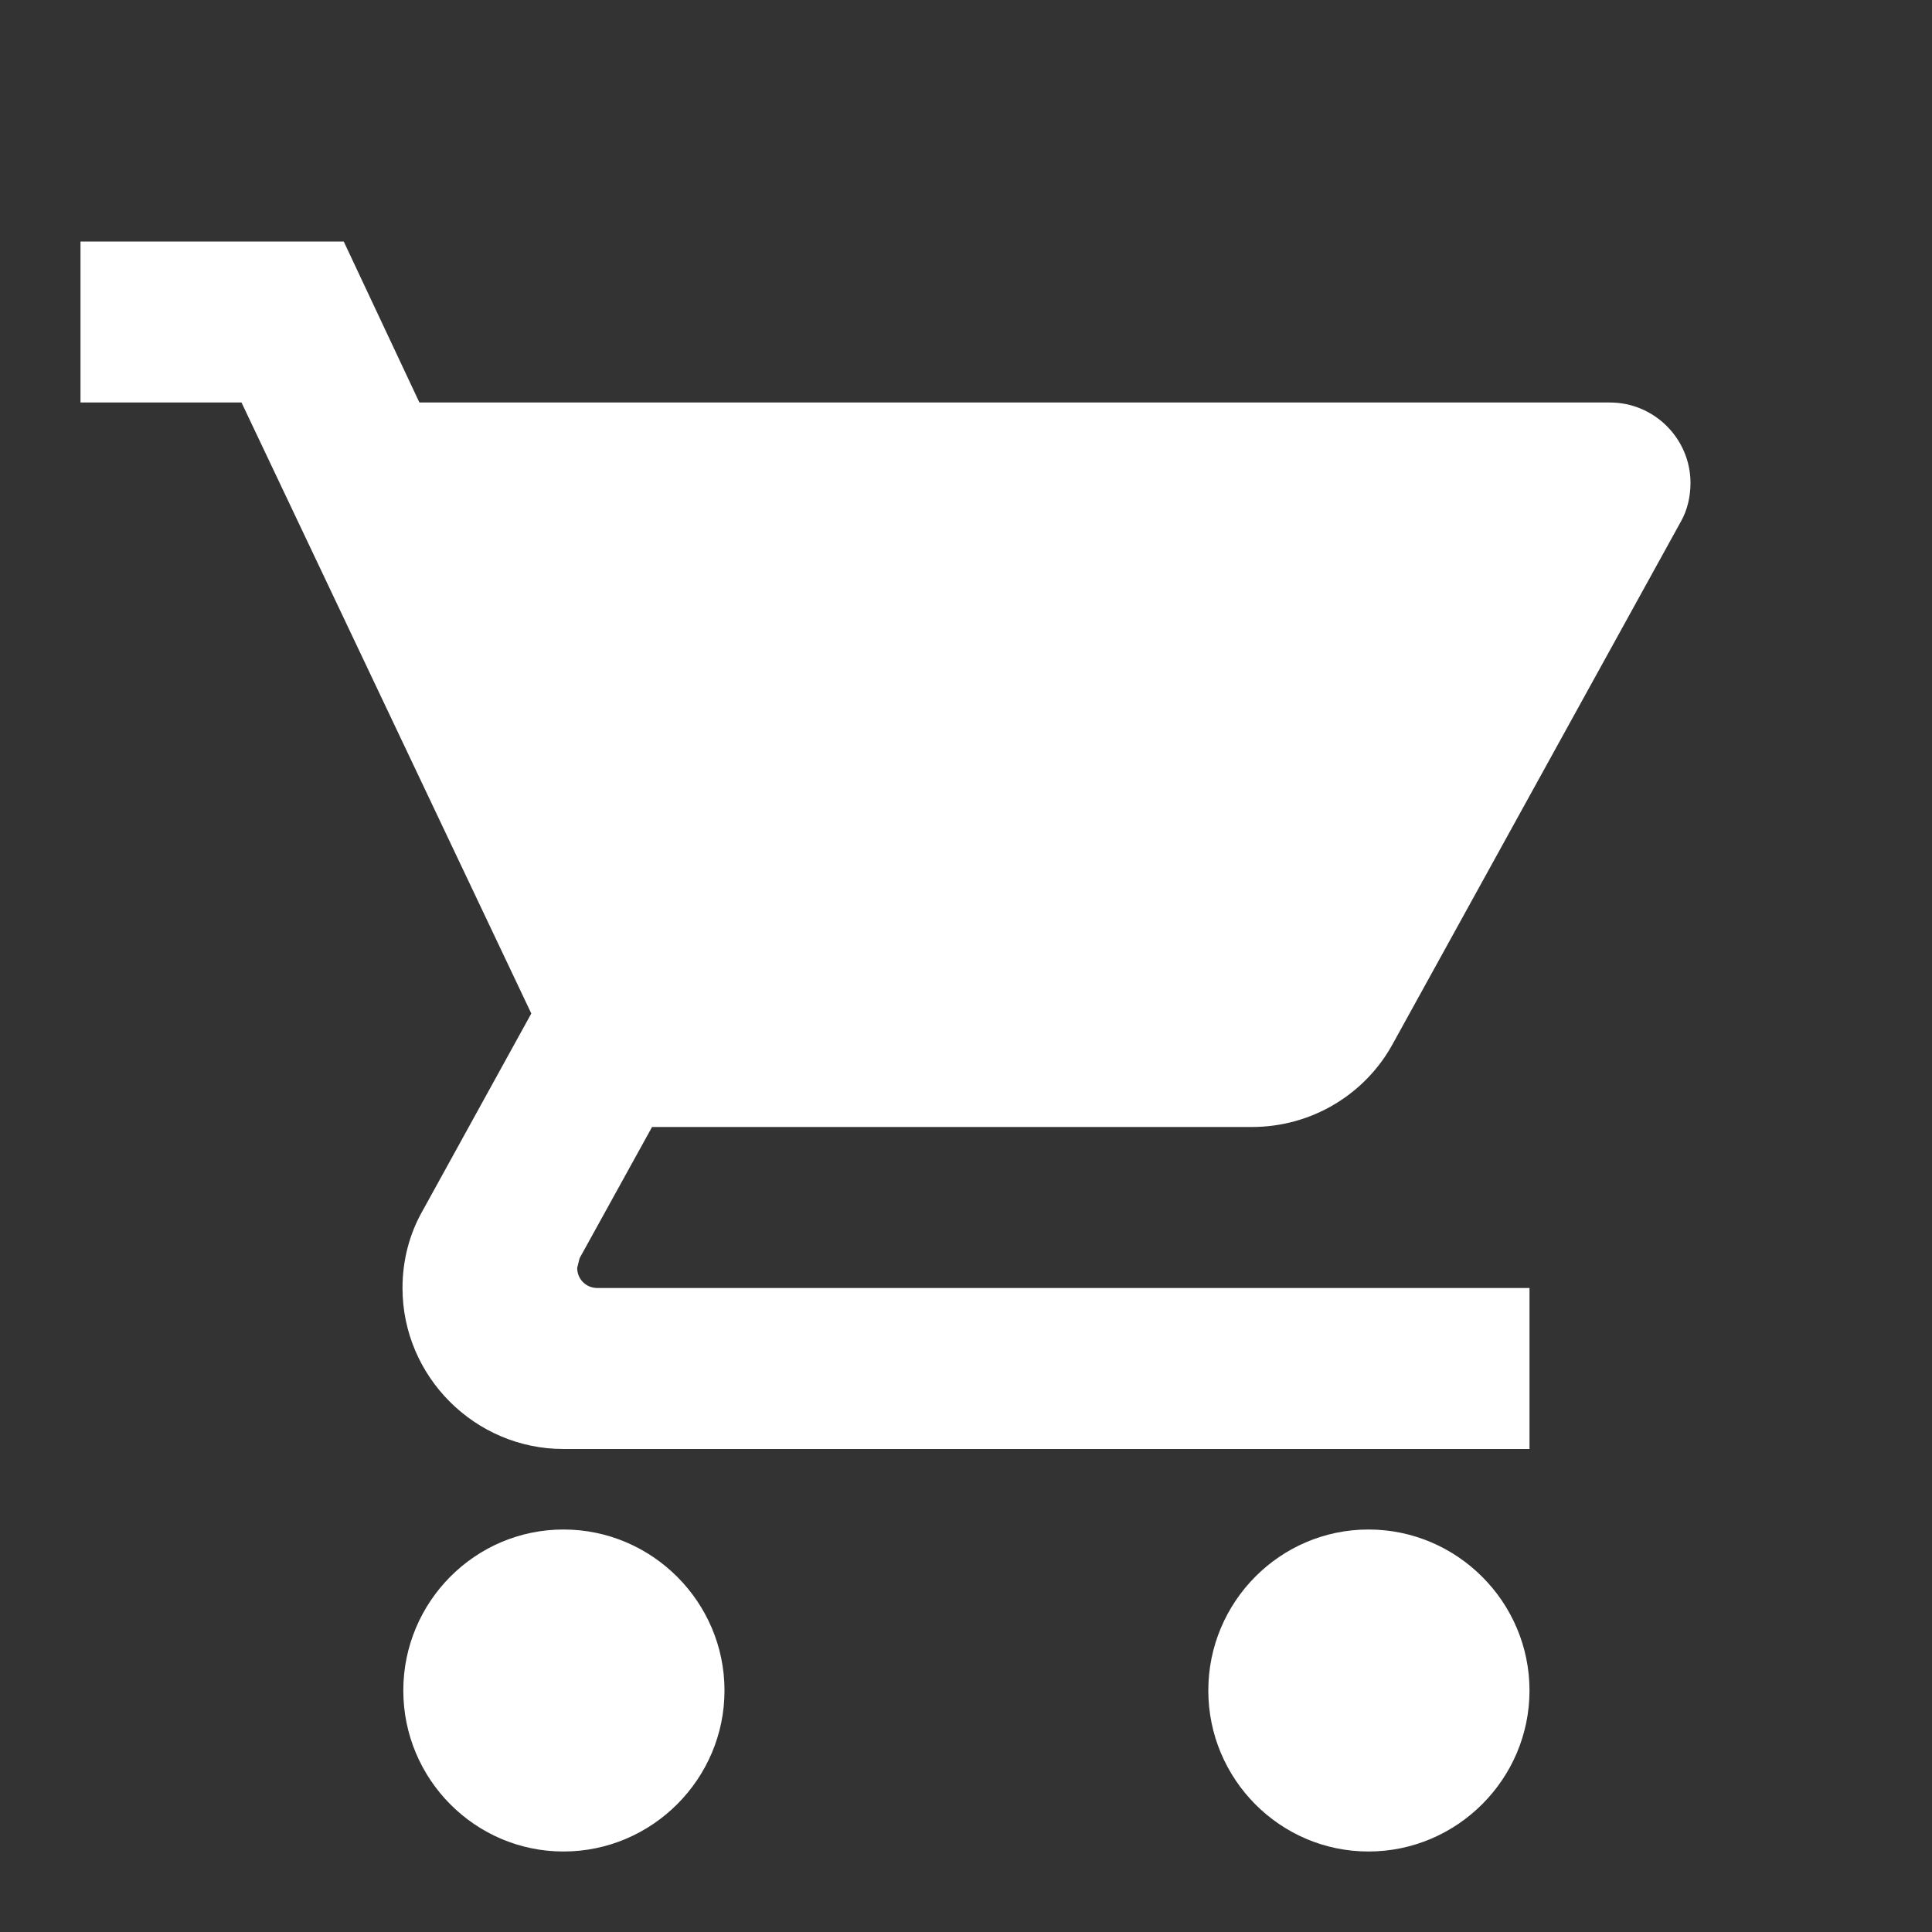 <svg width="24" height="24" viewBox="0 0 24 24" fill="none" xmlns="http://www.w3.org/2000/svg">
<rect x="0" y="0" width="24" height="24" fill="#333333" stroke="none"/>
<g clip-path="url(#clip0)">
<path d="M7 19C5.9 19 5.01 19.9 5.01 21C5.01 22.1 5.9 23 7 23C8.1 23 9 22.1 9 21C9 19.9 8.1 19 7 19ZM1 3V5H3L6.6 12.59L5.25 15.04C5.09 15.32 5 15.65 5 16C5 17.1 5.9 18 7 18H19V16H7.42C7.28 16 7.17 15.89 7.17 15.75L7.2 15.63L8.1 14H15.55C16.3 14 16.96 13.59 17.3 12.97L20.88 6.48C20.96 6.34 21 6.17 21 6C21 5.45 20.55 5 20 5H5.21L4.27 3H1ZM17 19C15.9 19 15.01 19.9 15.01 21C15.01 22.1 15.9 23 17 23C18.1 23 19 22.1 19 21C19 19.9 18.1 19 17 19Z" fill="white"/>
</g>
<defs>
<clipPath id="clip0">
<rect width="24" height="24" fill="white"/>
</clipPath>
</defs>
</svg>
